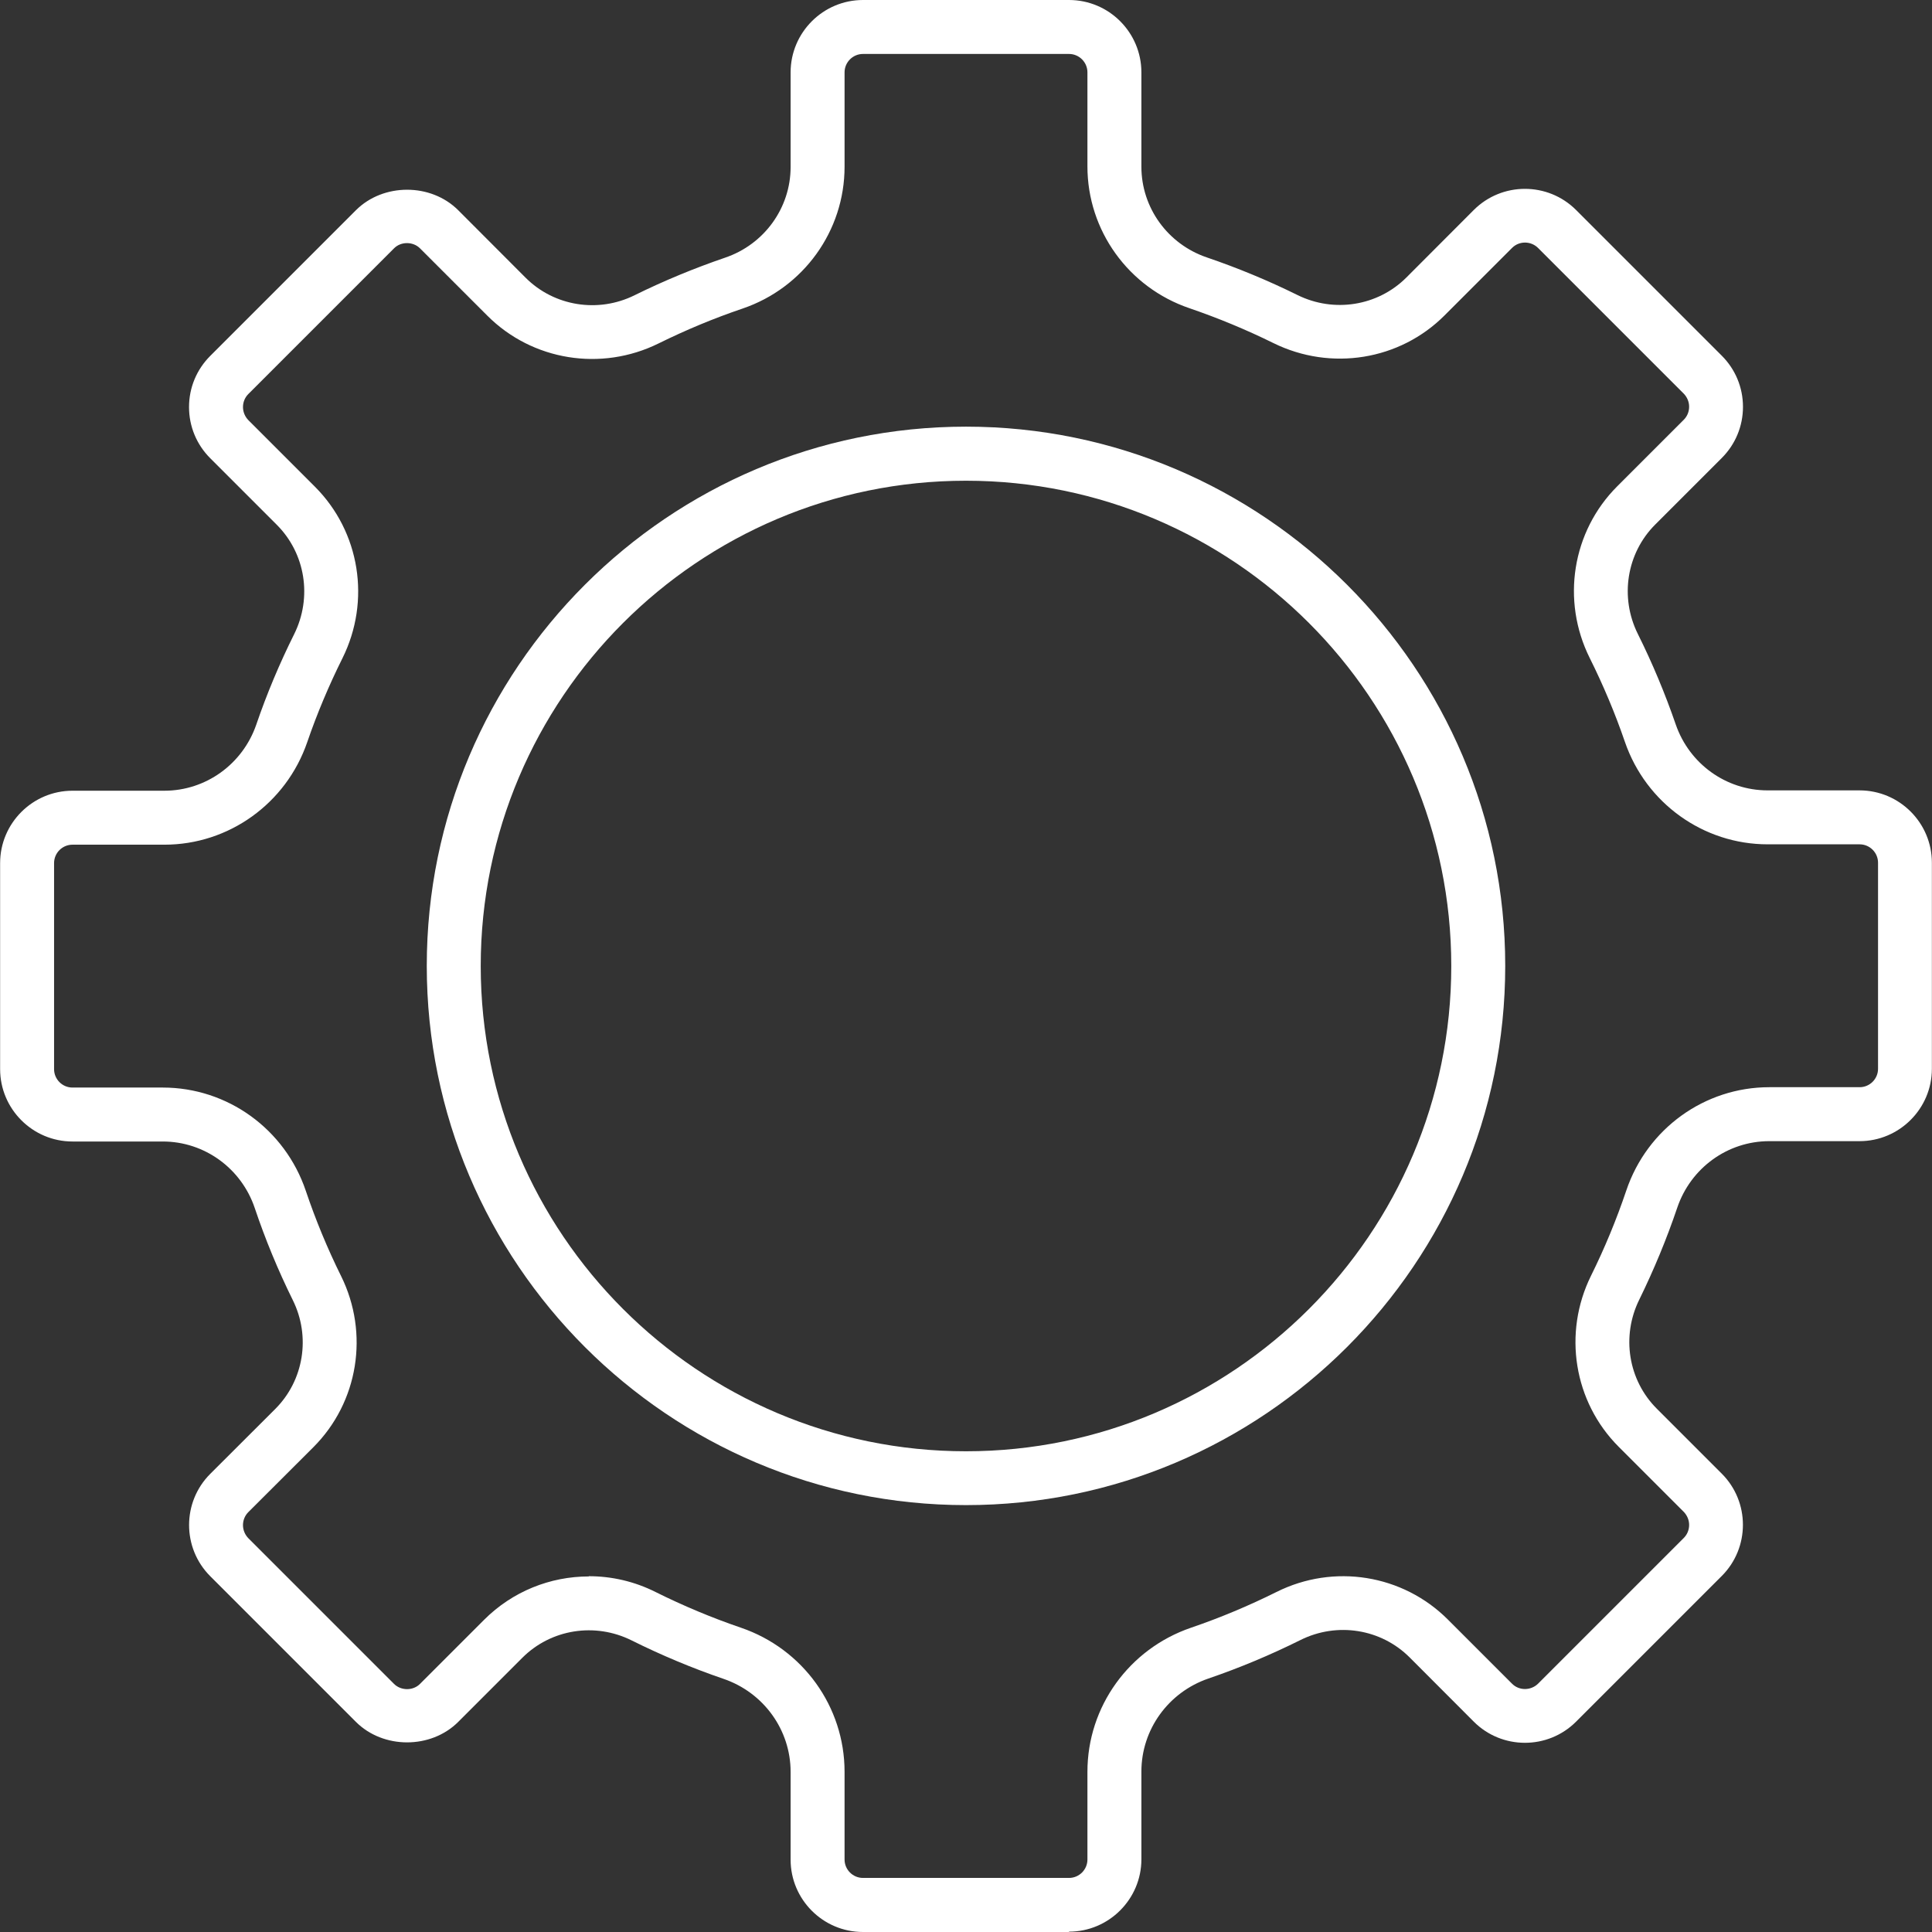 <svg xmlns="http://www.w3.org/2000/svg" id="Calque_2" data-name="Calque 2" viewBox="0 0 165.78 165.78"><rect x="0" y="0" width="165.78" height="165.78" fill="#333333" stroke="none"/><defs><style>      .cls-1 {        fill: #fff;      }    </style></defs><g id="Calque_1-2" data-name="Calque 1"><g><path class="cls-1" d="M91.73,165.78h-17.68c-3.43,0-6.21-2.79-6.21-6.21v-7.53c0-3.6-2.31-6.8-5.75-7.98-2.69-.92-5.34-2.03-7.89-3.3-3.15-1.57-6.92-.97-9.38,1.49l-5.5,5.5c-2.35,2.35-6.44,2.34-8.78,0l-12.5-12.5c-2.42-2.42-2.42-6.36,0-8.78l5.58-5.57c2.45-2.45,3.06-6.21,1.5-9.35-1.26-2.55-2.36-5.21-3.26-7.89-1.15-3.41-4.32-5.71-7.89-5.71h-7.75c-3.42,0-6.21-2.79-6.21-6.21v-17.68c0-3.42,2.79-6.21,6.21-6.21h7.89c3.55,0,6.71-2.28,7.88-5.67.9-2.64,2-5.25,3.25-7.76,1.57-3.16.97-6.93-1.49-9.39l-5.71-5.71c-1.17-1.17-1.82-2.73-1.82-4.39s.65-3.22,1.82-4.39l12.5-12.5c2.34-2.34,6.43-2.35,8.78,0l5.78,5.79c2.45,2.45,6.22,3.06,9.36,1.5,2.51-1.24,5.13-2.32,7.76-3.22,3.36-1.14,5.62-4.27,5.62-7.78V6.21c0-3.42,2.79-6.21,6.21-6.21h17.68c3.43,0,6.21,2.79,6.21,6.21v8.1c0,3.51,2.26,6.64,5.62,7.78,2.64.9,5.25,1.98,7.76,3.22,3.15,1.56,6.91.95,9.36-1.5l5.78-5.79c2.42-2.42,6.36-2.42,8.78,0l12.5,12.5c1.17,1.17,1.82,2.73,1.82,4.39s-.65,3.22-1.82,4.39l-5.71,5.71c-2.46,2.46-3.06,6.24-1.49,9.39,1.25,2.51,2.34,5.12,3.25,7.76,1.17,3.39,4.33,5.66,7.88,5.66h7.89c3.43,0,6.21,2.79,6.21,6.21v17.68c0,3.42-2.79,6.21-6.21,6.21h-7.75c-3.56,0-6.73,2.29-7.89,5.71-.91,2.69-2.01,5.34-3.26,7.89-1.55,3.14-.95,6.9,1.5,9.35l5.58,5.58c2.42,2.42,2.42,6.36,0,8.78l-12.5,12.5c-2.42,2.42-6.36,2.42-8.78,0l-5.5-5.51c-2.46-2.46-6.23-3.06-9.38-1.49-2.55,1.27-5.2,2.38-7.89,3.3-3.44,1.18-5.75,4.38-5.75,7.98v7.53c0,3.42-2.79,6.21-6.21,6.21ZM50.52,135.25c1.95,0,3.91.44,5.74,1.36,2.37,1.18,4.83,2.21,7.32,3.06,5.32,1.82,8.89,6.78,8.89,12.36v7.53c0,.87.71,1.58,1.58,1.58h17.68c.87,0,1.58-.71,1.58-1.58v-7.53c0-5.58,3.57-10.54,8.89-12.36,2.49-.85,4.95-1.88,7.32-3.06,4.93-2.47,10.85-1.51,14.72,2.36l5.5,5.5c.61.62,1.62.61,2.24,0l12.5-12.5c.3-.3.46-.7.46-1.12s-.17-.82-.46-1.12l-5.58-5.58c-3.86-3.86-4.81-9.76-2.38-14.68,1.17-2.36,2.19-4.83,3.03-7.32,1.79-5.3,6.72-8.86,12.27-8.86h7.75c.87,0,1.58-.71,1.58-1.58v-17.68c0-.87-.71-1.58-1.58-1.58h-7.89c-5.52,0-10.44-3.53-12.25-8.79-.84-2.45-1.86-4.87-3.02-7.2-2.46-4.94-1.51-10.86,2.36-14.73l5.71-5.71c.3-.3.46-.7.46-1.12s-.17-.82-.46-1.12l-12.5-12.5c-.62-.62-1.63-.62-2.24,0l-5.78,5.78c-3.85,3.86-9.76,4.81-14.69,2.38-2.33-1.15-4.75-2.15-7.2-2.99-5.24-1.78-8.76-6.67-8.76-12.17V6.21c0-.87-.71-1.58-1.58-1.58h-17.68c-.87,0-1.58.71-1.58,1.58v8.1c0,5.5-3.52,10.39-8.76,12.17-2.45.83-4.87,1.84-7.2,2.99-4.92,2.43-10.83,1.48-14.69-2.38l-5.78-5.78c-.6-.6-1.64-.6-2.23,0l-12.5,12.5c-.3.3-.46.7-.46,1.12s.17.82.46,1.12l5.71,5.71c3.87,3.87,4.82,9.79,2.36,14.73-1.16,2.33-2.18,4.75-3.02,7.2-1.81,5.26-6.73,8.79-12.25,8.79h-7.89c-.87,0-1.58.71-1.58,1.58v17.68c0,.87.71,1.58,1.58,1.58h7.75c5.55,0,10.48,3.56,12.27,8.86.84,2.49,1.86,4.96,3.03,7.32,2.43,4.92,1.48,10.82-2.38,14.68l-5.58,5.57c-.3.3-.46.7-.46,1.12s.17.82.46,1.12l12.5,12.5c.6.6,1.64.6,2.23,0l5.5-5.5c2.44-2.44,5.68-3.72,8.98-3.72Z"></path><path class="cls-1" d="M82.89,129.15c-25.51,0-46.27-20.75-46.27-46.27s20.76-46.27,46.27-46.27,46.27,20.76,46.27,46.27-20.76,46.27-46.27,46.27ZM82.89,41.25c-22.96,0-41.64,18.68-41.64,41.64s18.68,41.64,41.64,41.64,41.64-18.68,41.64-41.64-18.68-41.64-41.64-41.64Z"></path></g></g></svg>
